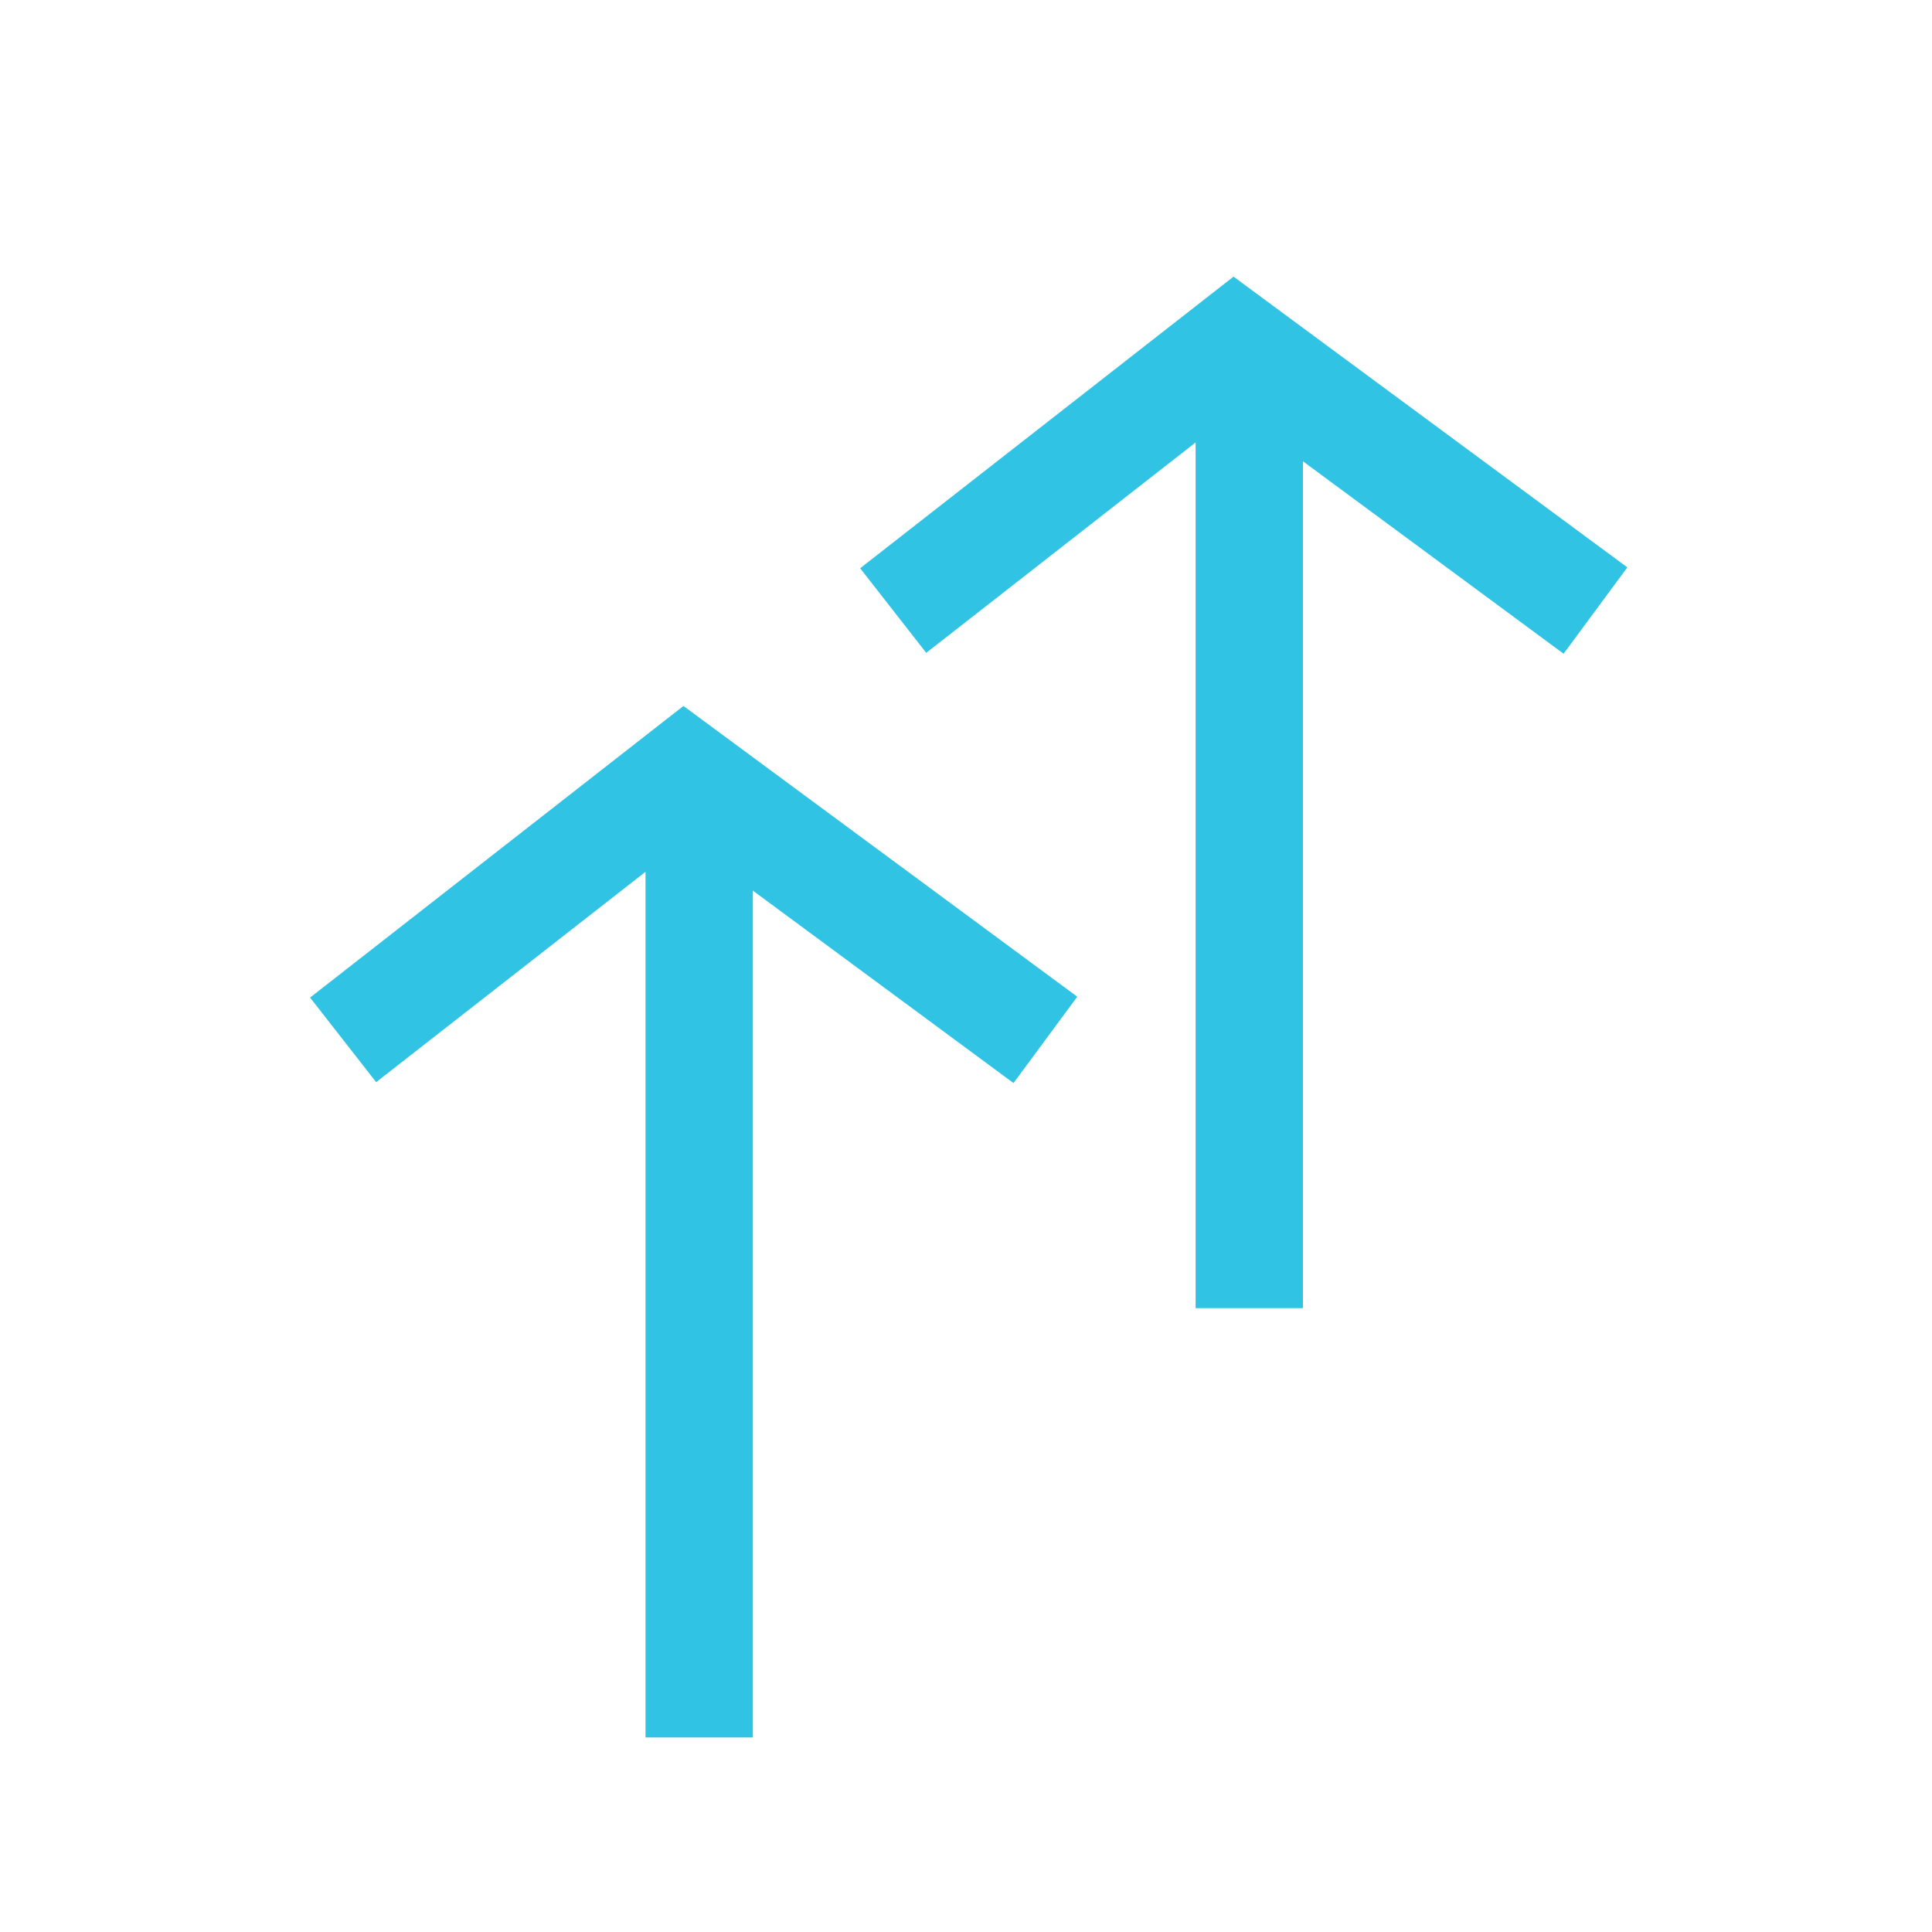 <svg xmlns="http://www.w3.org/2000/svg" width="144" height="144" viewBox="0 0 144 144">
  <g id="Grupo_292" data-name="Grupo 292" transform="translate(-5115 -1253)">
    <rect id="Rectángulo_98" data-name="Rectángulo 98" width="144" height="144" transform="translate(5115 1253)" fill="#fff" opacity="0"/>
    <g id="Grupo_289" data-name="Grupo 289" transform="translate(4859 16)">
      <g id="Grupo_261" data-name="Grupo 261" transform="translate(-190.926 58)">
        <line id="Línea_32" data-name="Línea 32" y2="66.982" transform="translate(540.04 1209.518)" fill="none" stroke="#30c3e4" stroke-width="8"/>
        <path id="Trazado_422" data-name="Trazado 422" d="M0,0,19.865,25.435,0,52.342" transform="translate(513.5 1224.506) rotate(-90)" fill="none" stroke="#30c3e4" stroke-width="8"/>
      </g>
      <g id="Grupo_263" data-name="Grupo 263" transform="translate(-231.926 90)">
        <line id="Línea_32-2" data-name="Línea 32" y2="66.982" transform="translate(540.04 1209.518)" fill="none" stroke="#30c3e4" stroke-width="8"/>
        <path id="Trazado_422-2" data-name="Trazado 422" d="M0,0,19.865,25.435,0,52.342" transform="translate(513.5 1224.506) rotate(-90)" fill="none" stroke="#30c3e4" stroke-width="8"/>
      </g>
    </g>
  </g>
</svg>
